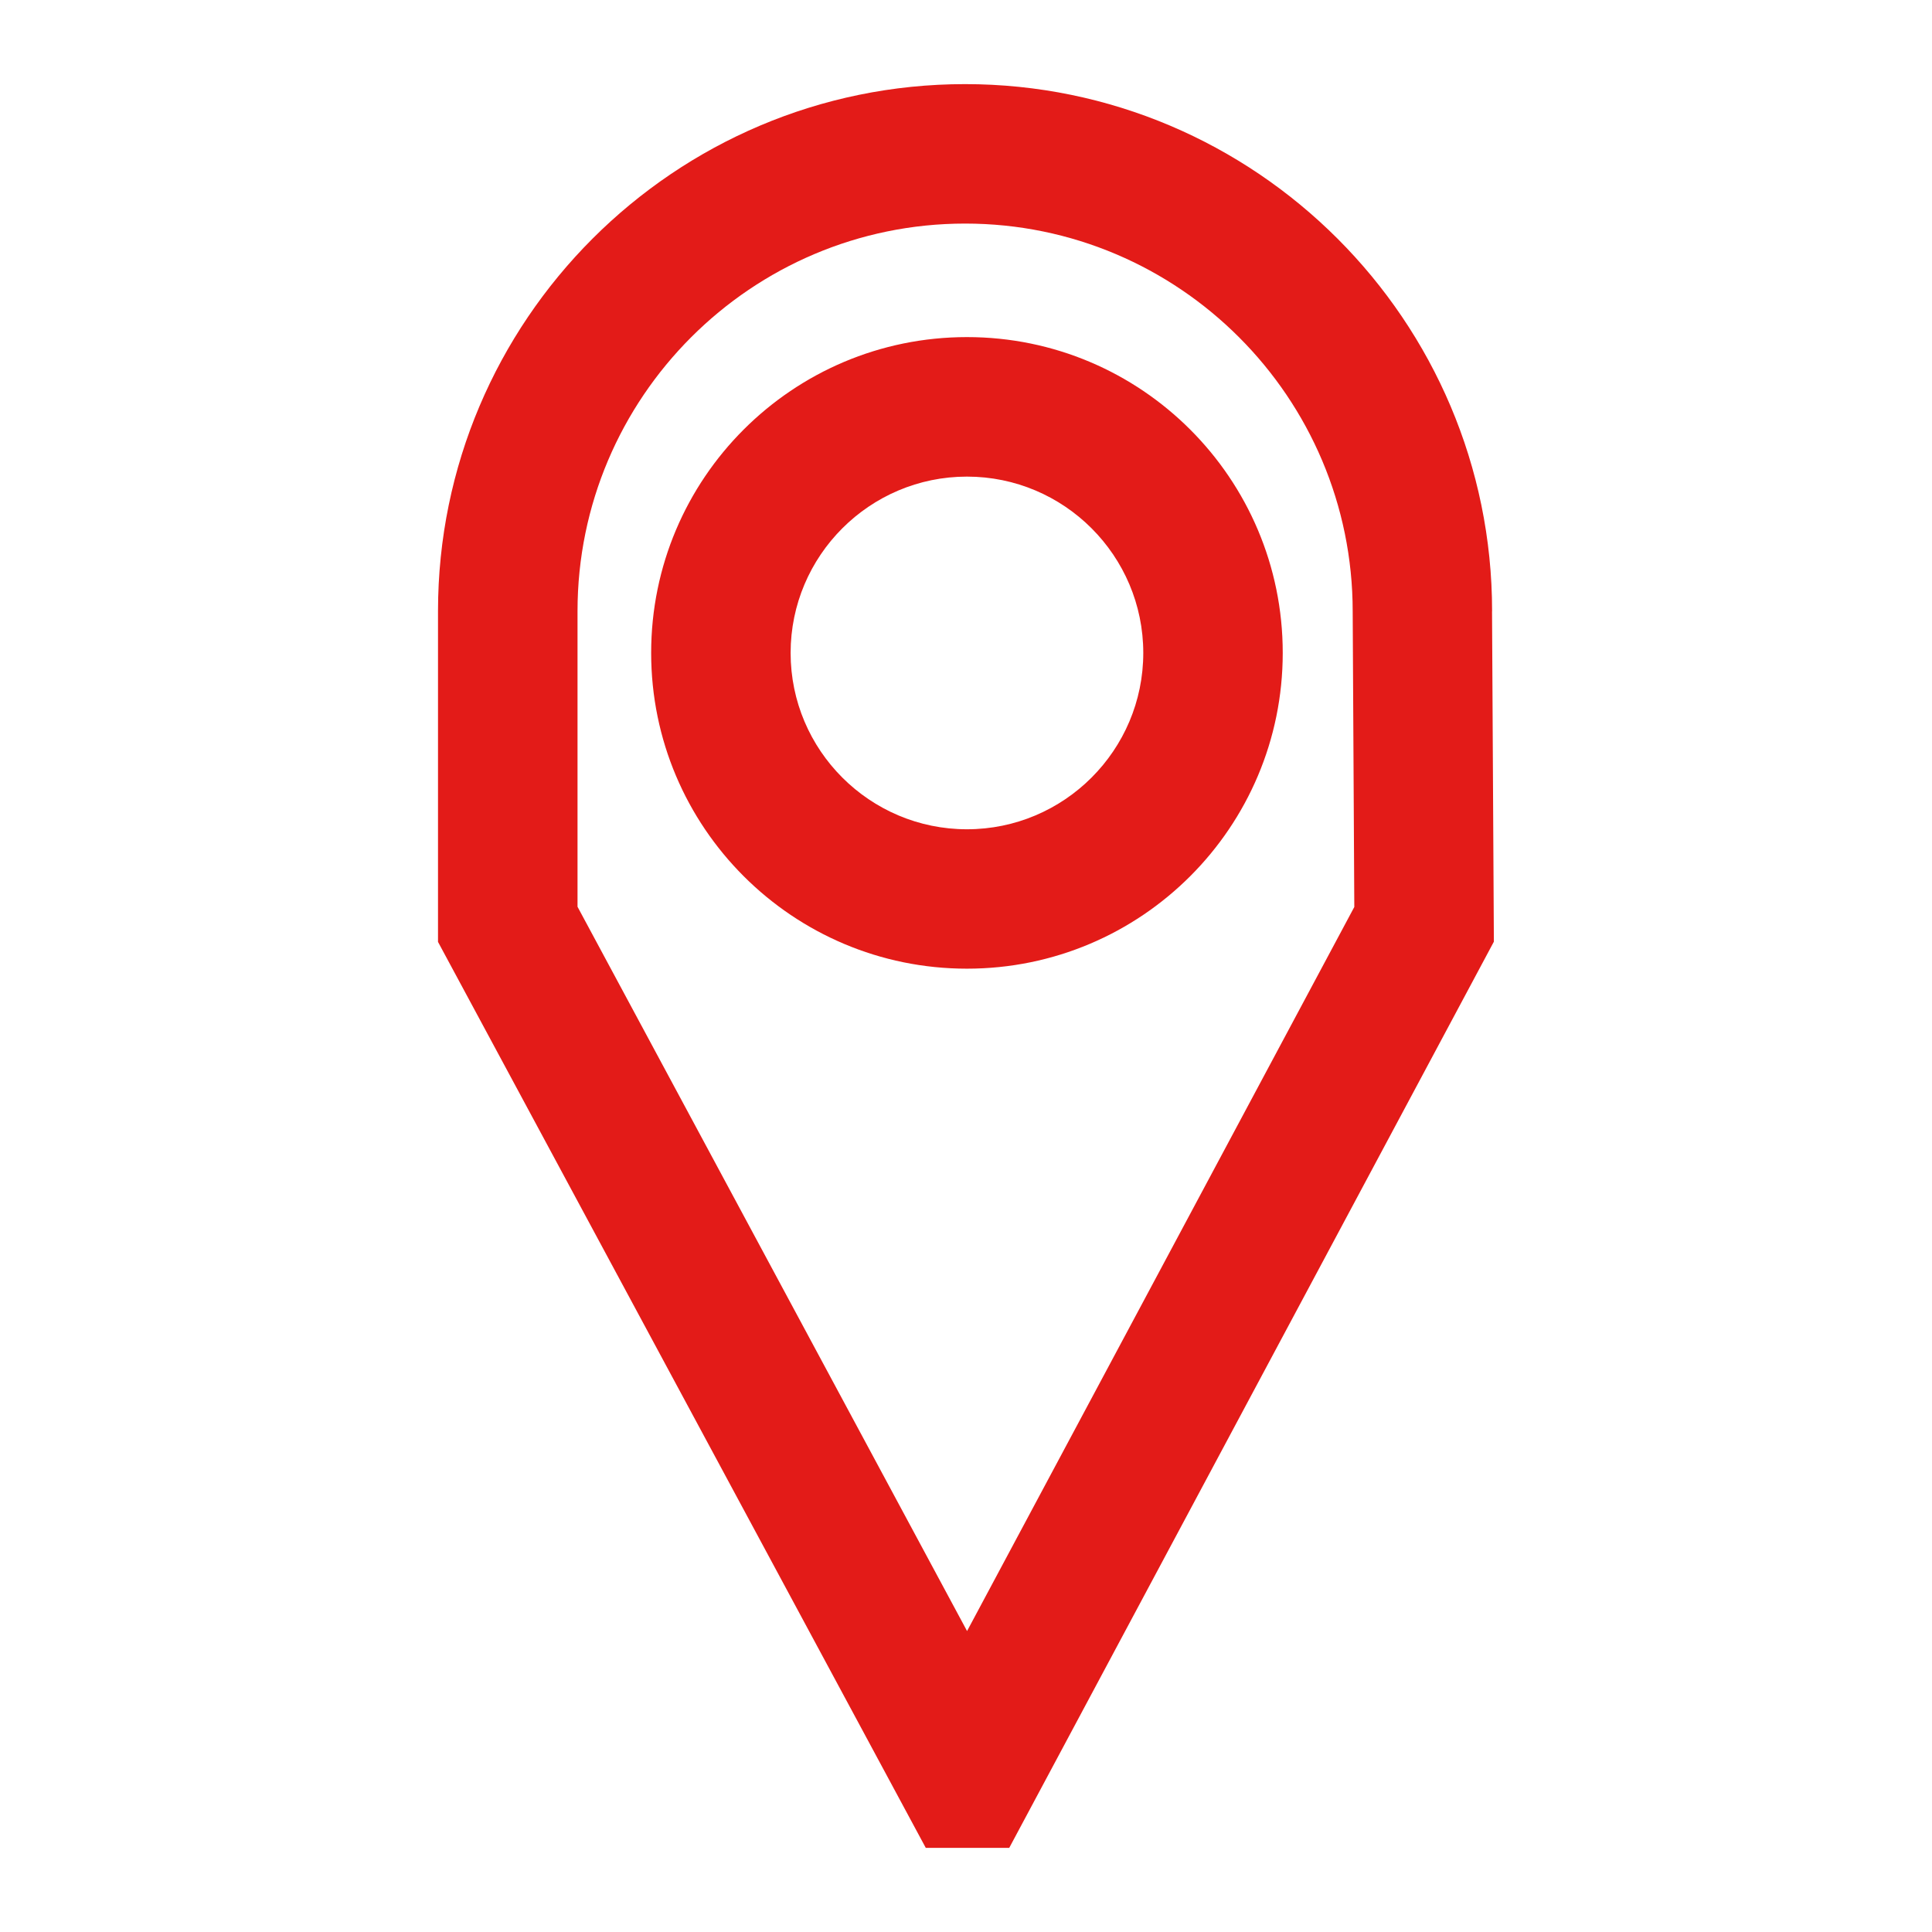 <svg width="500" height="500" viewBox="0 0 500 500" fill="none" xmlns="http://www.w3.org/2000/svg">
<path d="M386.152 158.167C386.152 82.967 324.969 21.77 249.754 21.77C174.539 21.77 113.356 82.952 113.356 158.167V243.762L239.591 478.229H261.188L386.614 243.705L386.137 158.182L386.152 158.167ZM250.274 422.113L149.463 234.667V158.167C149.463 102.86 194.462 57.861 249.769 57.861C305.076 57.861 350.075 102.86 350.075 158.254L350.493 234.725L250.274 422.113ZM250.245 87.24C205.102 87.24 168.519 123.837 168.519 168.966C168.519 214.095 205.116 250.692 250.245 250.692C295.374 250.692 331.971 214.095 331.971 168.966C331.971 123.837 295.374 87.24 250.245 87.24ZM250.245 214.615C225.082 214.615 204.611 194.144 204.611 168.98C204.611 143.817 225.082 123.346 250.245 123.346C275.408 123.346 295.879 143.817 295.879 168.98C295.879 194.144 275.408 214.615 250.245 214.615Z" fill="#E31B18"/>
</svg>

